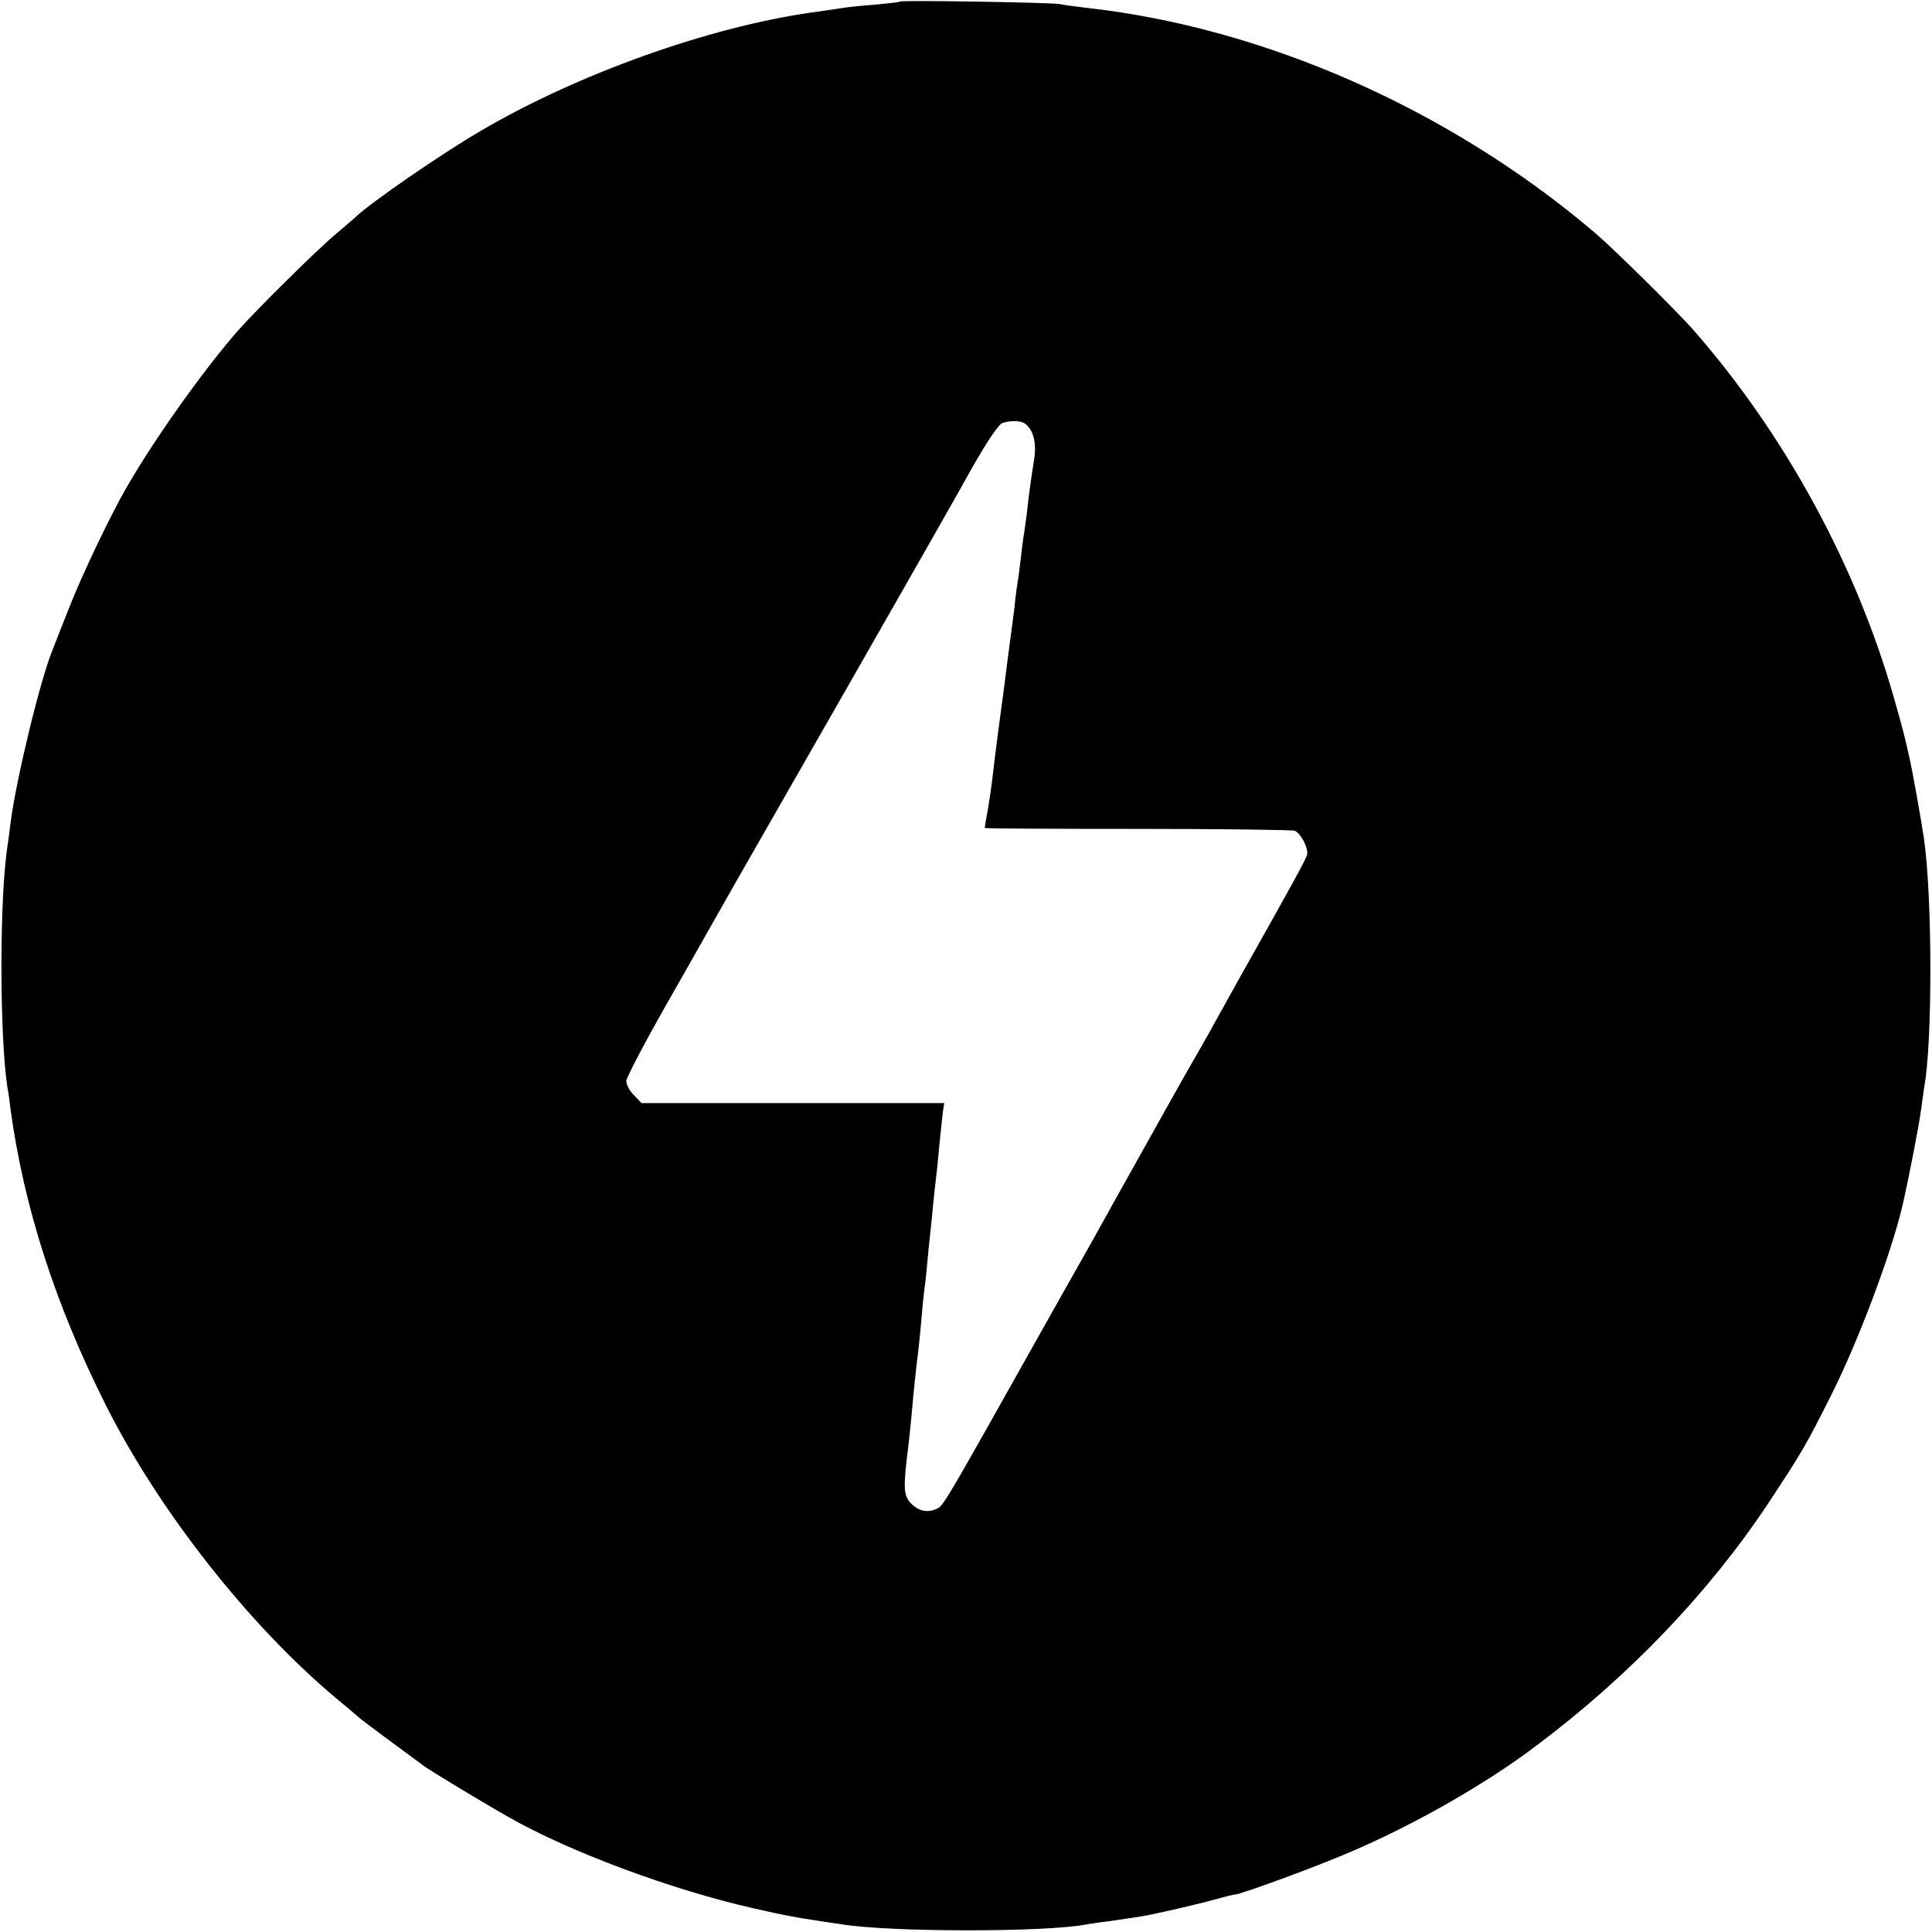 <?xml version="1.0" standalone="no"?>
<!DOCTYPE svg PUBLIC "-//W3C//DTD SVG 20010904//EN"
 "http://www.w3.org/TR/2001/REC-SVG-20010904/DTD/svg10.dtd">
<svg version="1.0" xmlns="http://www.w3.org/2000/svg"
 width="620pt" height="620pt" viewBox="0 0 620 620"
 preserveAspectRatio="xMidYMid meet">
<g transform="translate(0,620) scale(0.1,-0.1)"
fill="#000000" stroke="none">
<path d="M2888 6195 c-1 -2 -38 -6 -80 -10 -43 -3 -88 -8 -100 -10 -13 -2 -59
-9 -103 -15 -331 -47 -753 -198 -1064 -381 -128 -75 -348 -227 -397 -273 -6
-6 -36 -31 -65 -56 -57 -47 -249 -237 -310 -305 -110 -124 -271 -350 -361
-506 -53 -91 -146 -286 -188 -394 -24 -60 -47 -119 -51 -130 -39 -93 -117
-415 -135 -555 -3 -25 -7 -56 -9 -69 -27 -163 -27 -613 -1 -782 3 -13 7 -45
10 -70 43 -314 144 -627 306 -949 170 -338 458 -705 740 -941 36 -30 67 -56
70 -59 4 -5 124 -94 210 -157 20 -15 187 -116 270 -163 195 -112 527 -235 788
-294 101 -23 128 -28 220 -42 20 -3 48 -7 61 -9 154 -26 657 -26 786 -1 11 2
43 7 70 10 71 10 115 17 134 21 60 12 174 39 216 51 28 8 53 14 57 14 23 1
290 100 393 146 201 88 421 215 574 331 298 223 556 493 745 778 109 165 122
187 206 355 85 170 189 447 225 600 17 72 55 266 60 310 4 30 9 62 10 71 27
144 26 616 -1 799 -8 55 -39 230 -48 265 -14 64 -21 90 -48 185 -121 425 -349
844 -642 1179 -54 62 -259 264 -319 315 -466 396 -1061 658 -1632 721 -33 4
-71 9 -85 12 -28 5 -506 13 -512 8z m399 -1353 c28 -18 40 -61 32 -114 -10
-63 -16 -105 -24 -177 -4 -30 -8 -61 -10 -70 -1 -9 -6 -41 -9 -72 -4 -31 -8
-65 -10 -75 -2 -11 -7 -46 -10 -79 -4 -33 -9 -71 -11 -85 -10 -77 -16 -119
-20 -155 -3 -22 -12 -89 -20 -150 -8 -60 -17 -132 -20 -160 -3 -27 -10 -74
-15 -104 -6 -30 -10 -56 -10 -58 0 -2 220 -3 489 -3 269 0 497 -3 506 -6 19
-8 43 -53 40 -76 -3 -14 -47 -94 -218 -398 -11 -19 -39 -71 -64 -115 -24 -44
-48 -87 -53 -95 -5 -8 -78 -136 -161 -285 -83 -148 -172 -308 -198 -355 -27
-47 -110 -195 -186 -330 -263 -469 -287 -511 -305 -520 -31 -16 -60 -11 -86
15 -25 25 -26 51 -9 185 2 19 7 62 10 95 7 84 15 154 20 195 3 19 7 67 11 105
3 39 7 81 9 95 2 14 7 54 10 90 3 36 8 81 10 100 2 19 7 64 10 100 4 36 8 76
10 90 2 14 6 59 10 100 4 41 9 87 11 103 l4 27 -485 0 -486 0 -24 25 c-14 13
-25 34 -25 46 0 12 71 146 158 297 86 152 172 303 191 337 19 33 185 323 369
645 184 322 344 603 356 625 71 130 119 204 134 208 28 8 56 7 69 -1z"/>
</g>
</svg>
